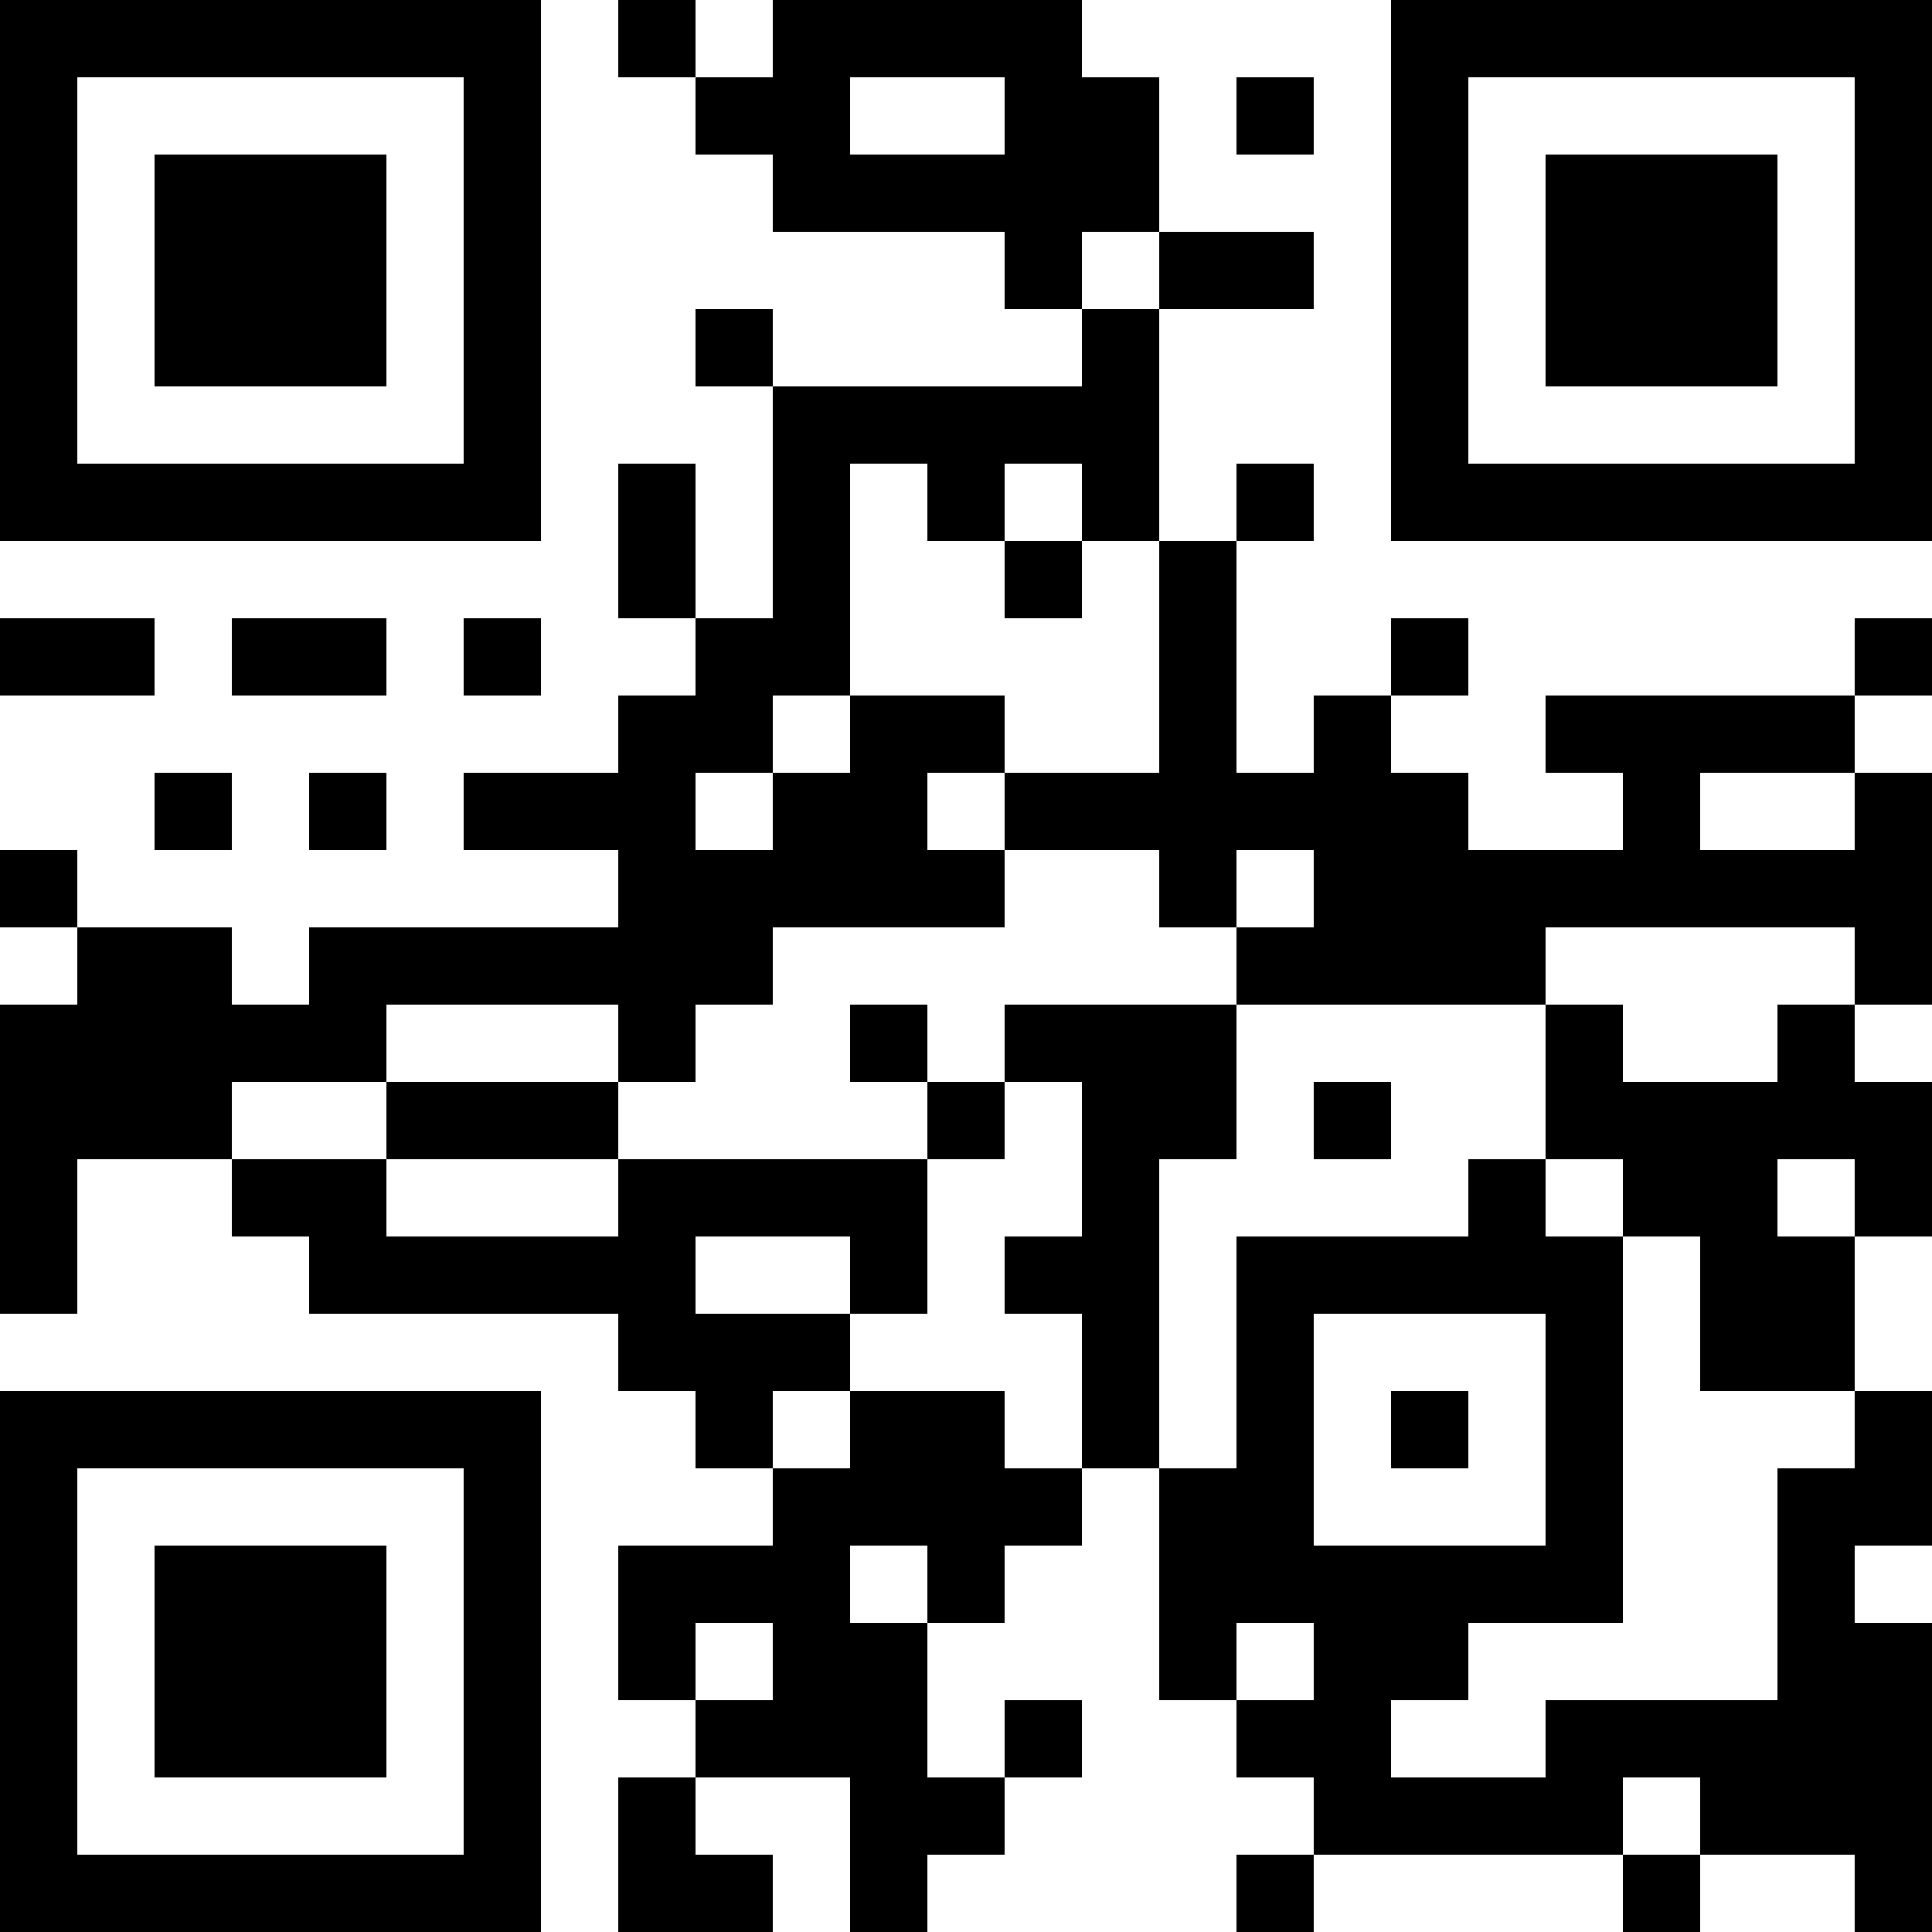 <?xml version="1.0" encoding="UTF-8"?>
<svg xmlns="http://www.w3.org/2000/svg" version="1.1" width="1000" height="1000" viewBox="0 0 1000 1000"><rect x="0" y="0" width="1000" height="1000" fill="#ffffff"/><g transform="scale(40)"><g transform="translate(0,0)"><path fill-rule="evenodd" d="M8 0L8 1L9 1L9 2L10 2L10 3L13 3L13 4L14 4L14 5L10 5L10 4L9 4L9 5L10 5L10 8L9 8L9 6L8 6L8 8L9 8L9 9L8 9L8 10L6 10L6 11L8 11L8 12L4 12L4 13L3 13L3 12L1 12L1 11L0 11L0 12L1 12L1 13L0 13L0 17L1 17L1 15L3 15L3 16L4 16L4 17L8 17L8 18L9 18L9 19L10 19L10 20L8 20L8 22L9 22L9 23L8 23L8 25L10 25L10 24L9 24L9 23L11 23L11 25L12 25L12 24L13 24L13 23L14 23L14 22L13 22L13 23L12 23L12 21L13 21L13 20L14 20L14 19L15 19L15 22L16 22L16 23L17 23L17 24L16 24L16 25L17 25L17 24L21 24L21 25L22 25L22 24L24 24L24 25L25 25L25 21L24 21L24 20L25 20L25 18L24 18L24 16L25 16L25 14L24 14L24 13L25 13L25 10L24 10L24 9L25 9L25 8L24 8L24 9L20 9L20 10L21 10L21 11L19 11L19 10L18 10L18 9L19 9L19 8L18 8L18 9L17 9L17 10L16 10L16 7L17 7L17 6L16 6L16 7L15 7L15 4L17 4L17 3L15 3L15 1L14 1L14 0L10 0L10 1L9 1L9 0ZM11 1L11 2L13 2L13 1ZM16 1L16 2L17 2L17 1ZM14 3L14 4L15 4L15 3ZM11 6L11 9L10 9L10 10L9 10L9 11L10 11L10 10L11 10L11 9L13 9L13 10L12 10L12 11L13 11L13 12L10 12L10 13L9 13L9 14L8 14L8 13L5 13L5 14L3 14L3 15L5 15L5 16L8 16L8 15L12 15L12 17L11 17L11 16L9 16L9 17L11 17L11 18L10 18L10 19L11 19L11 18L13 18L13 19L14 19L14 17L13 17L13 16L14 16L14 14L13 14L13 13L16 13L16 15L15 15L15 19L16 19L16 16L19 16L19 15L20 15L20 16L21 16L21 21L19 21L19 22L18 22L18 23L20 23L20 22L23 22L23 19L24 19L24 18L22 18L22 16L21 16L21 15L20 15L20 13L21 13L21 14L23 14L23 13L24 13L24 12L20 12L20 13L16 13L16 12L17 12L17 11L16 11L16 12L15 12L15 11L13 11L13 10L15 10L15 7L14 7L14 6L13 6L13 7L12 7L12 6ZM13 7L13 8L14 8L14 7ZM0 8L0 9L2 9L2 8ZM3 8L3 9L5 9L5 8ZM6 8L6 9L7 9L7 8ZM2 10L2 11L3 11L3 10ZM4 10L4 11L5 11L5 10ZM22 10L22 11L24 11L24 10ZM11 13L11 14L12 14L12 15L13 15L13 14L12 14L12 13ZM5 14L5 15L8 15L8 14ZM17 14L17 15L18 15L18 14ZM23 15L23 16L24 16L24 15ZM17 17L17 20L20 20L20 17ZM18 18L18 19L19 19L19 18ZM11 20L11 21L12 21L12 20ZM9 21L9 22L10 22L10 21ZM16 21L16 22L17 22L17 21ZM21 23L21 24L22 24L22 23ZM0 0L0 7L7 7L7 0ZM1 1L1 6L6 6L6 1ZM2 2L2 5L5 5L5 2ZM18 0L18 7L25 7L25 0ZM19 1L19 6L24 6L24 1ZM20 2L20 5L23 5L23 2ZM0 18L0 25L7 25L7 18ZM1 19L1 24L6 24L6 19ZM2 20L2 23L5 23L5 20Z" fill="#000000"/></g></g></svg>
